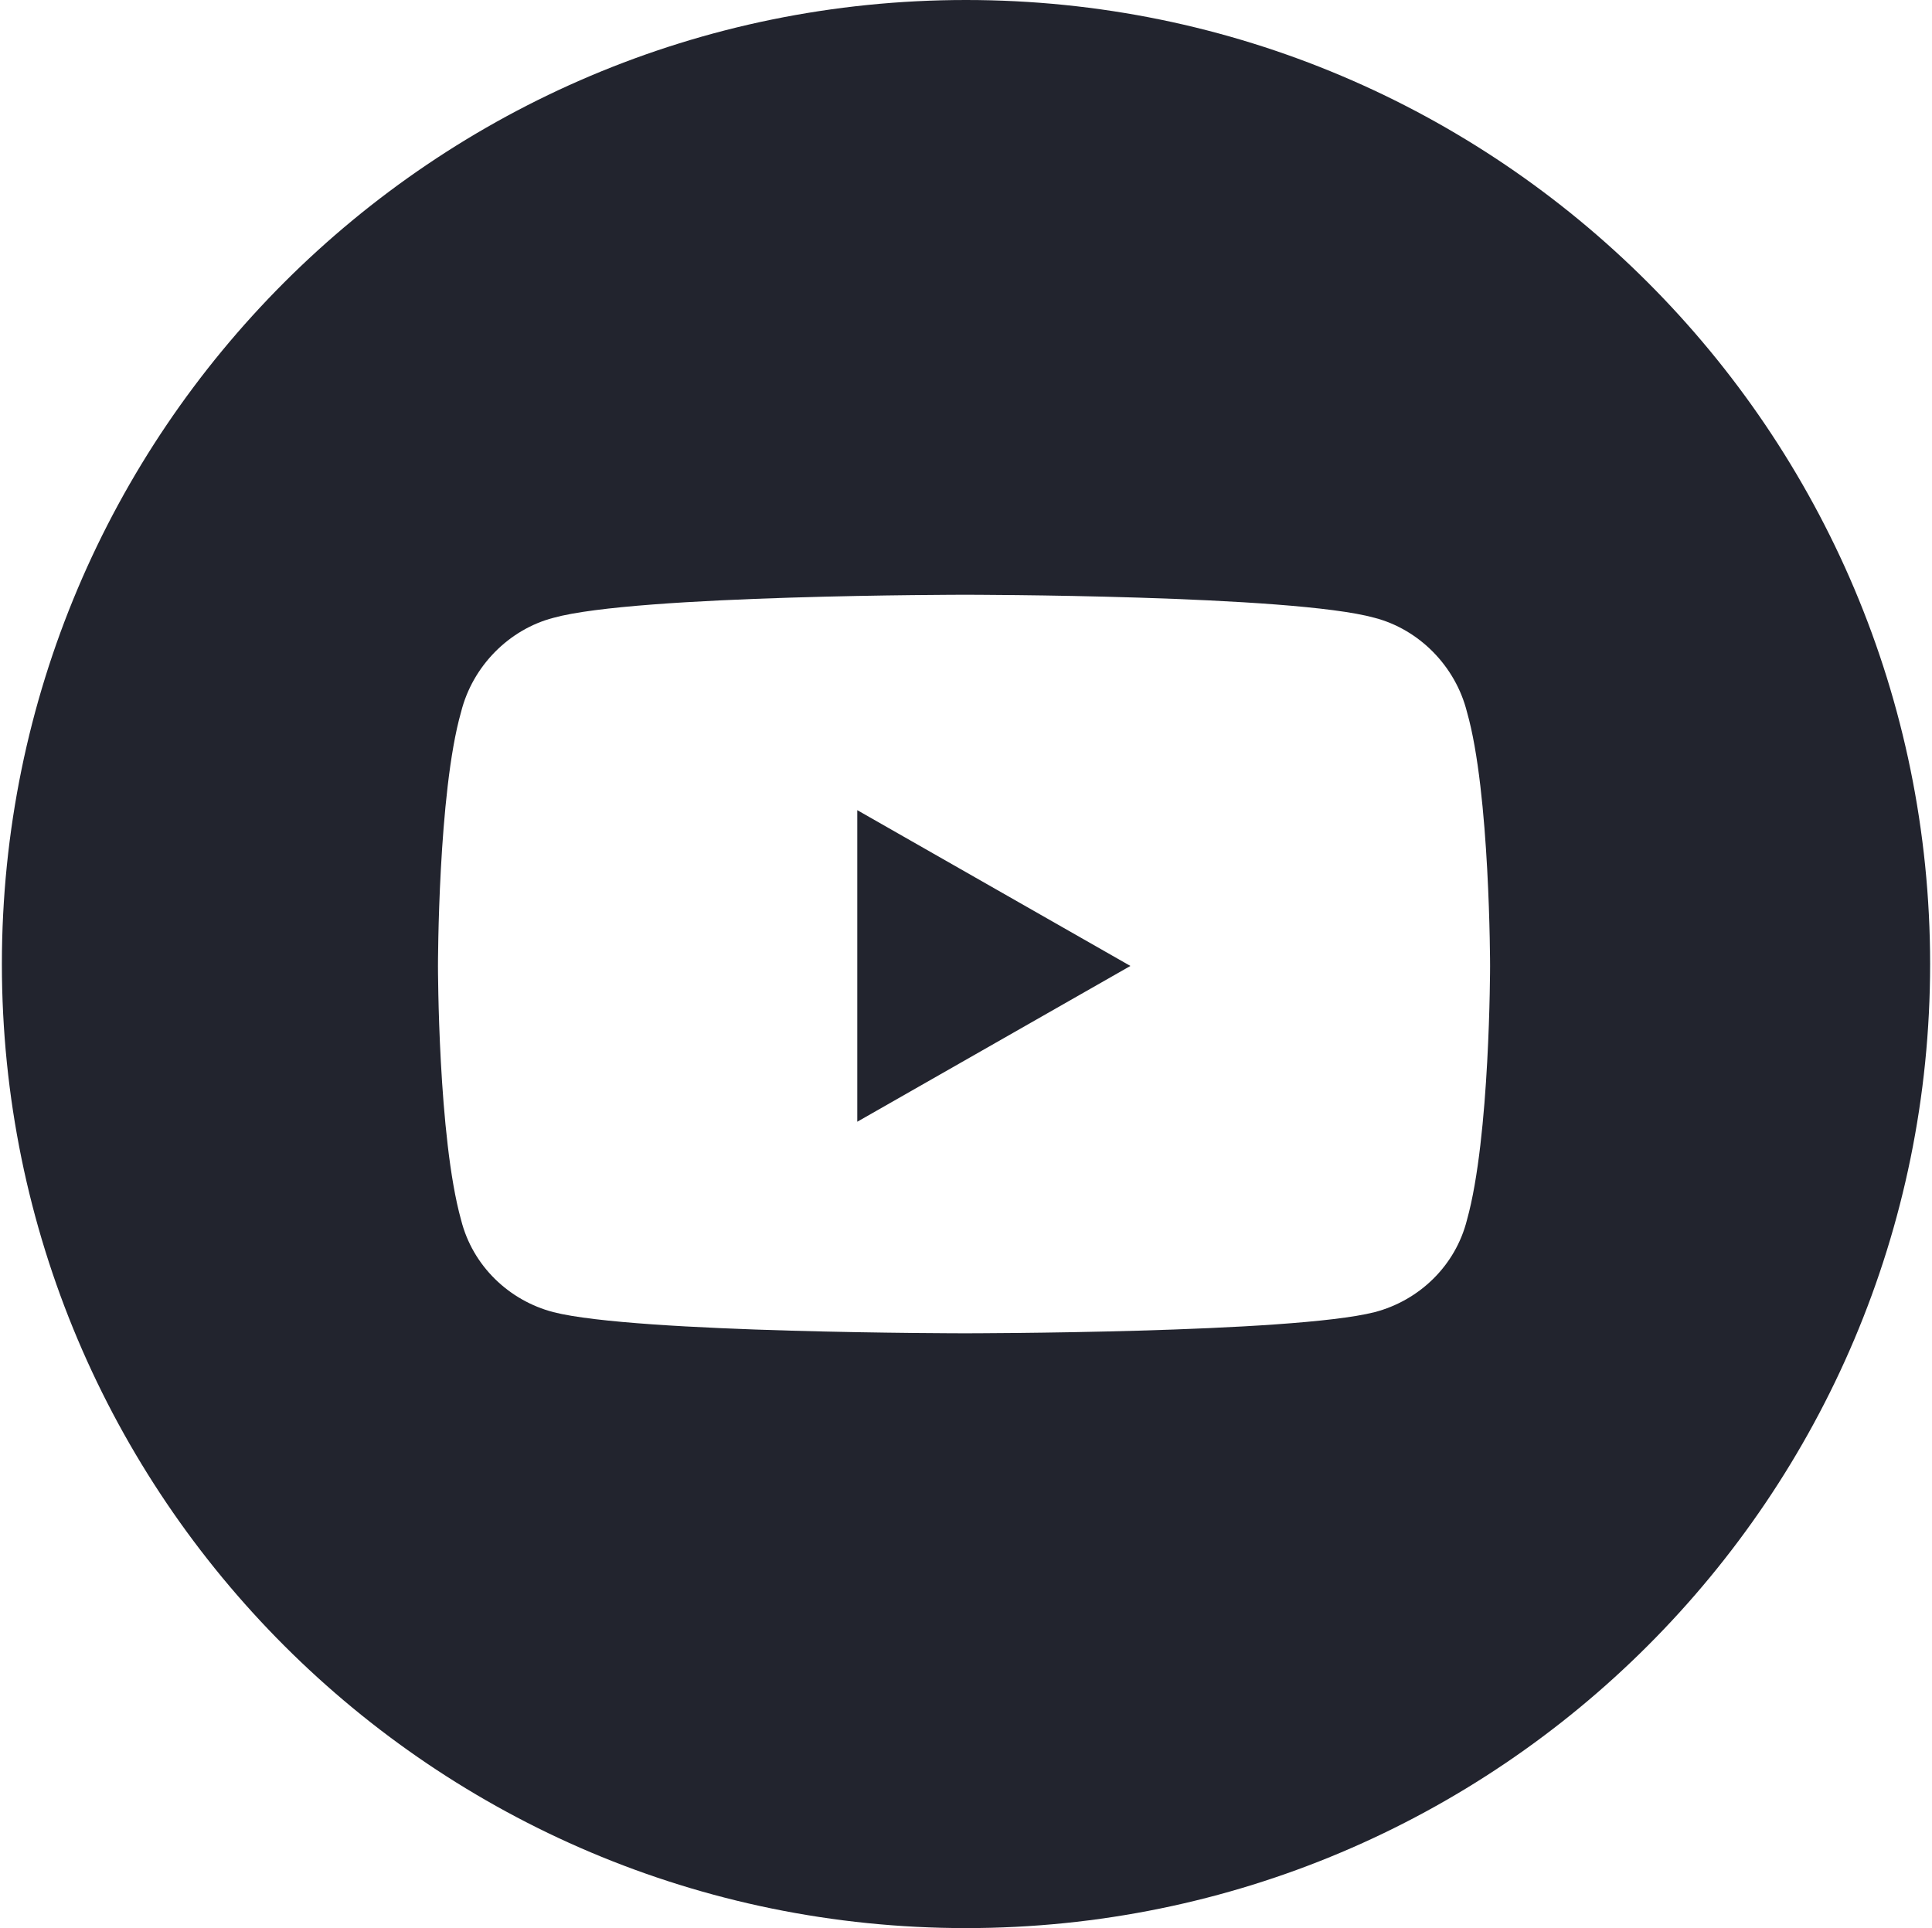 <?xml version="1.0" encoding="UTF-8"?> <svg xmlns="http://www.w3.org/2000/svg" width="513" height="512" viewBox="0 0 513 512" fill="none"> <g clip-path="url(#clip0_164_7)"> <path fill-rule="evenodd" clip-rule="evenodd" d="M512.5 256C512.5 397.385 397.885 512 256.5 512C115.115 512 0.5 397.385 0.5 256C0.5 114.615 115.115 0 256.5 0C397.885 0 512.5 114.615 512.5 256ZM395.658 256.504C395.658 256.504 395.658 210.539 389.529 189.089C386.465 176.832 376.761 167.128 365.015 164.064C343.054 157.935 256.232 157.935 256.232 157.935C256.232 157.935 168.899 157.935 146.938 164.064C135.191 167.128 125.488 176.832 122.423 189.089C116.295 210.539 116.295 256.504 116.295 256.504C116.295 256.504 116.295 301.958 122.423 323.919C125.488 336.176 135.191 345.369 146.938 348.433C168.899 354.051 256.232 354.051 256.232 354.051C256.232 354.051 343.054 354.051 365.015 348.433C376.761 345.369 386.465 336.176 389.529 323.919C395.658 301.958 395.658 256.504 395.658 256.504ZM300.153 256.504L227.631 297.872V215.136L300.153 256.504Z" fill="#22242E"></path> </g> <defs> <clipPath id="clip0_164_7"> <rect width="512" height="512" fill="white" transform="translate(0.5)"></rect> </clipPath> </defs> </svg> 